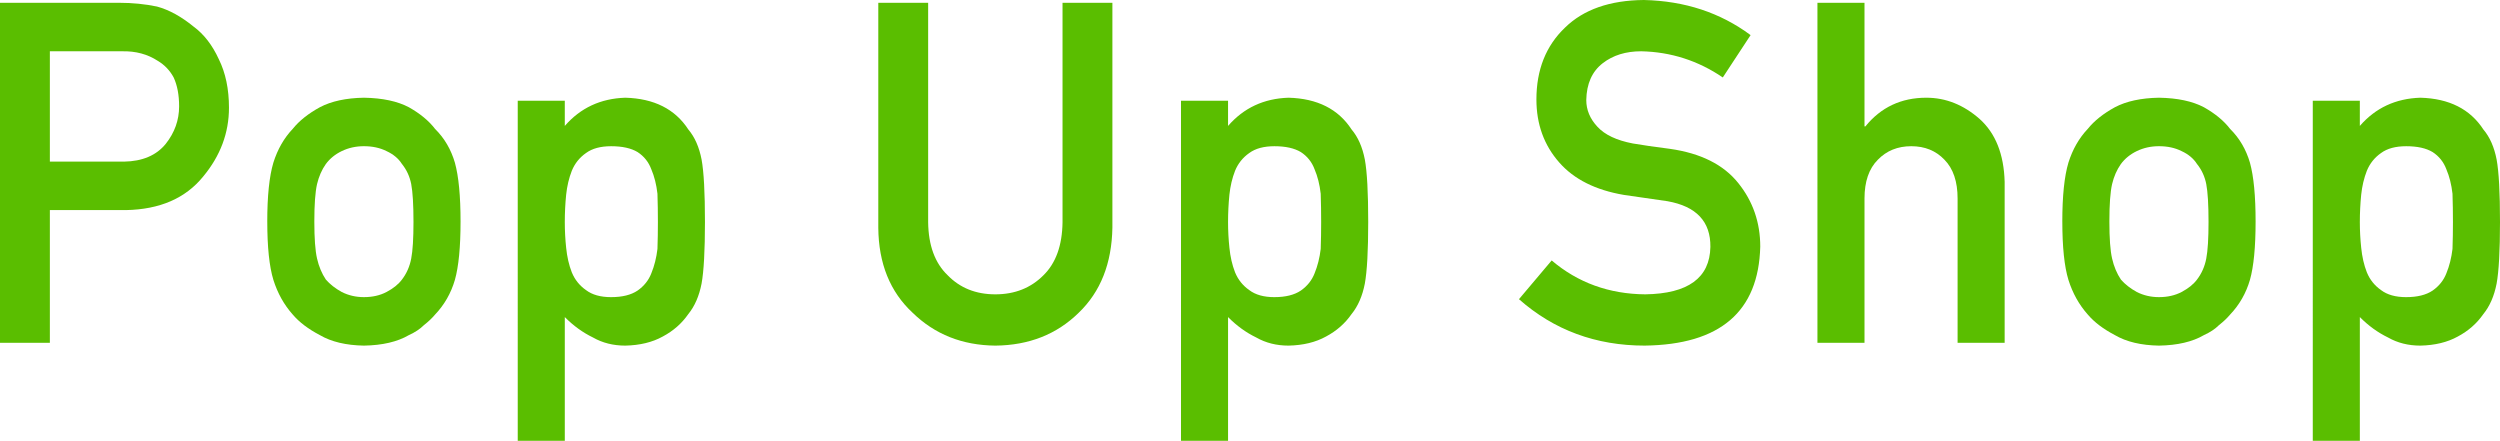 <?xml version="1.0" encoding="UTF-8"?>
<svg id="_レイヤー_2" data-name="レイヤー 2" xmlns="http://www.w3.org/2000/svg" viewBox="0 0 366.399 64.6">
  <defs>
    <style>
      .cls-1 {
        fill: #5abe00;
      }
    </style>
  </defs>
  <g id="main">
    <g>
      <path class="cls-1" d="m0,.41h17.497c1.9,0,3.733.183,5.501.547,1.767.479,3.557,1.459,5.368,2.938,1.521,1.117,2.755,2.712,3.704,4.785.992,2.005,1.488,4.375,1.488,7.108,0,3.691-1.26,7.052-3.778,10.082-2.585,3.19-6.364,4.831-11.335,4.922H7.308v19.451H0V.41Zm7.308,23.279h10.848c2.72-.046,4.765-.916,6.137-2.609,1.305-1.648,1.958-3.479,1.958-5.494,0-1.671-.266-3.079-.796-4.224-.553-1.03-1.327-1.843-2.322-2.438-1.504-.983-3.251-1.453-5.241-1.407H7.308v16.173Z"/>
      <path class="cls-1" d="m39.17,32.471c0-3.744.298-6.62.894-8.629.618-1.963,1.567-3.617,2.847-4.965.949-1.179,2.273-2.232,3.973-3.162,1.677-.884,3.83-1.349,6.456-1.394,2.715.046,4.911.513,6.589,1.401,1.655.935,2.935,1.994,3.84,3.179,1.364,1.345,2.332,2.997,2.904,4.956.55,2.006.825,4.877.825,8.613s-.276,6.586-.827,8.545c-.573,1.96-1.544,3.657-2.912,5.093-.442.524-.982,1.037-1.622,1.538-.573.57-1.312,1.06-2.217,1.47-1.677.98-3.872,1.492-6.585,1.538-2.625-.046-4.777-.558-6.454-1.538-1.699-.889-3.022-1.891-3.971-3.008-1.28-1.436-2.229-3.133-2.846-5.093-.596-1.959-.893-4.808-.893-8.545Zm21.431.068c0-2.538-.111-4.39-.332-5.556-.222-1.12-.675-2.104-1.361-2.95-.508-.8-1.26-1.428-2.256-1.886-.952-.479-2.058-.72-3.318-.72-1.173,0-2.256.24-3.252.72-.951.458-1.725,1.086-2.322,1.886-.598.847-1.029,1.83-1.294,2.95-.266,1.166-.398,2.995-.398,5.487,0,2.47.133,4.275.398,5.419.265,1.166.697,2.194,1.294,3.087.597.686,1.371,1.291,2.322,1.817.996.503,2.079.754,3.252.754,1.26,0,2.366-.251,3.318-.754.996-.526,1.748-1.132,2.256-1.817.686-.893,1.139-1.921,1.361-3.087.221-1.144.332-2.927.332-5.351Z"/>
      <path class="cls-1" d="m75.879,14.766h6.897v3.691c2.294-2.643,5.25-4.021,8.868-4.136,4.213.114,7.291,1.664,9.232,4.648.946,1.117,1.595,2.587,1.947,4.409.33,1.801.495,4.854.495,9.16,0,4.193-.166,7.201-.496,9.023-.353,1.823-1.003,3.315-1.951,4.478-.949,1.367-2.195,2.461-3.738,3.281-1.522.844-3.352,1.287-5.491,1.333-1.765,0-3.342-.396-4.731-1.189-1.5-.726-2.877-1.724-4.135-2.993v18.128h-6.897V14.766Zm13.687,28.782c1.634,0,2.925-.319,3.875-.96.95-.663,1.623-1.509,2.021-2.538.441-1.074.739-2.263.894-3.566.044-1.28.066-2.596.066-3.944,0-1.417-.022-2.801-.066-4.149-.155-1.35-.453-2.538-.894-3.567-.397-1.074-1.071-1.92-2.021-2.538-.949-.571-2.241-.856-3.875-.856-1.545,0-2.771.331-3.676.994-.95.663-1.646,1.532-2.086,2.606-.42,1.075-.695,2.241-.828,3.498-.132,1.327-.199,2.664-.199,4.013,0,1.258.066,2.516.199,3.772.133,1.327.408,2.526.828,3.602.441,1.074,1.137,1.943,2.086,2.605.905.687,2.13,1.029,3.676,1.029Z"/>
      <path class="cls-1" d="m128.721.41h7.308v32.157c.044,3.398.995,5.986,2.852,7.766,1.812,1.87,4.144,2.805,6.996,2.805s5.205-.935,7.062-2.805c1.812-1.779,2.741-4.367,2.785-7.766V.41h7.308v32.949c-.088,5.241-1.733,9.399-4.935,12.476-3.224,3.168-7.297,4.773-12.22,4.819-4.835-.046-8.876-1.65-12.121-4.814-3.312-3.072-4.99-7.226-5.034-12.461V.41Z"/>
      <path class="cls-1" d="m173.086,14.766h6.897v3.691c2.294-2.643,5.25-4.021,8.868-4.136,4.213.114,7.291,1.664,9.232,4.648.946,1.117,1.595,2.587,1.947,4.409.33,1.801.495,4.854.495,9.16,0,4.193-.166,7.201-.496,9.023-.353,1.823-1.003,3.315-1.951,4.478-.949,1.367-2.195,2.461-3.738,3.281-1.522.844-3.352,1.287-5.491,1.333-1.765,0-3.342-.396-4.731-1.189-1.5-.726-2.877-1.724-4.135-2.993v18.128h-6.897V14.766Zm13.687,28.782c1.634,0,2.925-.319,3.875-.96.95-.663,1.623-1.509,2.021-2.538.441-1.074.739-2.263.894-3.566.044-1.28.066-2.596.066-3.944,0-1.417-.022-2.801-.066-4.149-.155-1.35-.453-2.538-.894-3.567-.397-1.074-1.071-1.92-2.021-2.538-.949-.571-2.241-.856-3.875-.856-1.545,0-2.771.331-3.676.994-.95.663-1.646,1.532-2.086,2.606-.42,1.075-.695,2.241-.828,3.498-.132,1.327-.199,2.664-.199,4.013,0,1.258.066,2.516.199,3.772.133,1.327.408,2.526.828,3.602.441,1.074,1.137,1.943,2.086,2.605.905.687,2.13,1.029,3.676,1.029Z"/>
      <path class="cls-1" d="m227.414,38.171c3.843,3.266,8.416,4.922,13.717,4.967,6.273-.091,9.454-2.405,9.543-6.944.045-3.717-2.052-5.952-6.292-6.705-1.943-.273-4.073-.581-6.391-.924-4.15-.706-7.308-2.291-9.47-4.755-2.23-2.531-3.345-5.61-3.345-9.236,0-4.355,1.4-7.868,4.201-10.536,2.712-2.646,6.56-3.991,11.543-4.037,5.998.137,11.213,1.853,15.646,5.147l-4.074,6.205c-3.622-2.466-7.608-3.744-11.959-3.836-2.252,0-4.129.581-5.631,1.744-1.568,1.209-2.375,3.011-2.418,5.405,0,1.437.541,2.736,1.623,3.9,1.082,1.186,2.815,2.007,5.199,2.463,1.324.228,3.134.49,5.431.786,4.526.639,7.87,2.315,10.034,5.029,2.141,2.668,3.212,5.771,3.212,9.305-.242,9.533-5.888,14.368-16.938,14.505-7.146,0-13.288-2.267-18.426-6.803l4.796-5.681Z"/>
      <path class="cls-1" d="m266.362.41h6.898v18.115h.132c2.271-2.803,5.248-4.204,8.931-4.204,2.845,0,5.447,1.037,7.807,3.11,2.337,2.097,3.561,5.173,3.671,9.229v23.584h-6.897v-21.15c0-2.486-.641-4.38-1.921-5.682-1.258-1.323-2.881-1.984-4.868-1.984s-3.621.661-4.901,1.984c-1.303,1.302-1.954,3.195-1.954,5.682v21.15h-6.897V.41Z"/>
      <path class="cls-1" d="m302.251,32.471c0-3.744.298-6.62.894-8.629.618-1.963,1.567-3.617,2.847-4.965.949-1.179,2.273-2.232,3.973-3.162,1.677-.884,3.83-1.349,6.456-1.394,2.715.046,4.911.513,6.589,1.401,1.655.935,2.935,1.994,3.84,3.179,1.364,1.345,2.332,2.997,2.904,4.956.55,2.006.825,4.877.825,8.613s-.276,6.586-.827,8.545c-.573,1.96-1.544,3.657-2.912,5.093-.442.524-.982,1.037-1.622,1.538-.573.57-1.312,1.06-2.217,1.47-1.677.98-3.872,1.492-6.585,1.538-2.625-.046-4.777-.558-6.454-1.538-1.699-.889-3.022-1.891-3.971-3.008-1.28-1.436-2.229-3.133-2.846-5.093-.596-1.959-.893-4.808-.893-8.545Zm21.431.068c0-2.538-.111-4.39-.332-5.556-.222-1.12-.675-2.104-1.361-2.95-.508-.8-1.26-1.428-2.256-1.886-.952-.479-2.058-.72-3.318-.72-1.173,0-2.256.24-3.252.72-.951.458-1.725,1.086-2.322,1.886-.598.847-1.029,1.83-1.294,2.95-.266,1.166-.398,2.995-.398,5.487,0,2.47.133,4.275.398,5.419.265,1.166.697,2.194,1.294,3.087.597.686,1.371,1.291,2.322,1.817.996.503,2.079.754,3.252.754,1.26,0,2.366-.251,3.318-.754.996-.526,1.748-1.132,2.256-1.817.686-.893,1.139-1.921,1.361-3.087.221-1.144.332-2.927.332-5.351Z"/>
      <path class="cls-1" d="m338.96,14.766h6.897v3.691c2.294-2.643,5.25-4.021,8.868-4.136,4.213.114,7.291,1.664,9.232,4.648.946,1.117,1.595,2.587,1.947,4.409.33,1.801.495,4.854.495,9.16,0,4.193-.166,7.201-.496,9.023-.353,1.823-1.003,3.315-1.951,4.478-.949,1.367-2.195,2.461-3.738,3.281-1.522.844-3.352,1.287-5.491,1.333-1.765,0-3.342-.396-4.731-1.189-1.5-.726-2.877-1.724-4.135-2.993v18.128h-6.897V14.766Zm13.687,28.782c1.634,0,2.925-.319,3.875-.96.95-.663,1.623-1.509,2.021-2.538.441-1.074.739-2.263.894-3.566.044-1.28.066-2.596.066-3.944,0-1.417-.022-2.801-.066-4.149-.155-1.35-.453-2.538-.894-3.567-.397-1.074-1.071-1.92-2.021-2.538-.949-.571-2.241-.856-3.875-.856-1.545,0-2.771.331-3.676.994-.95.663-1.646,1.532-2.086,2.606-.42,1.075-.695,2.241-.828,3.498-.132,1.327-.199,2.664-.199,4.013,0,1.258.066,2.516.199,3.772.133,1.327.408,2.526.828,3.602.441,1.074,1.137,1.943,2.086,2.605.905.687,2.13,1.029,3.676,1.029Z"/>
    </g>
  </g>
</svg>